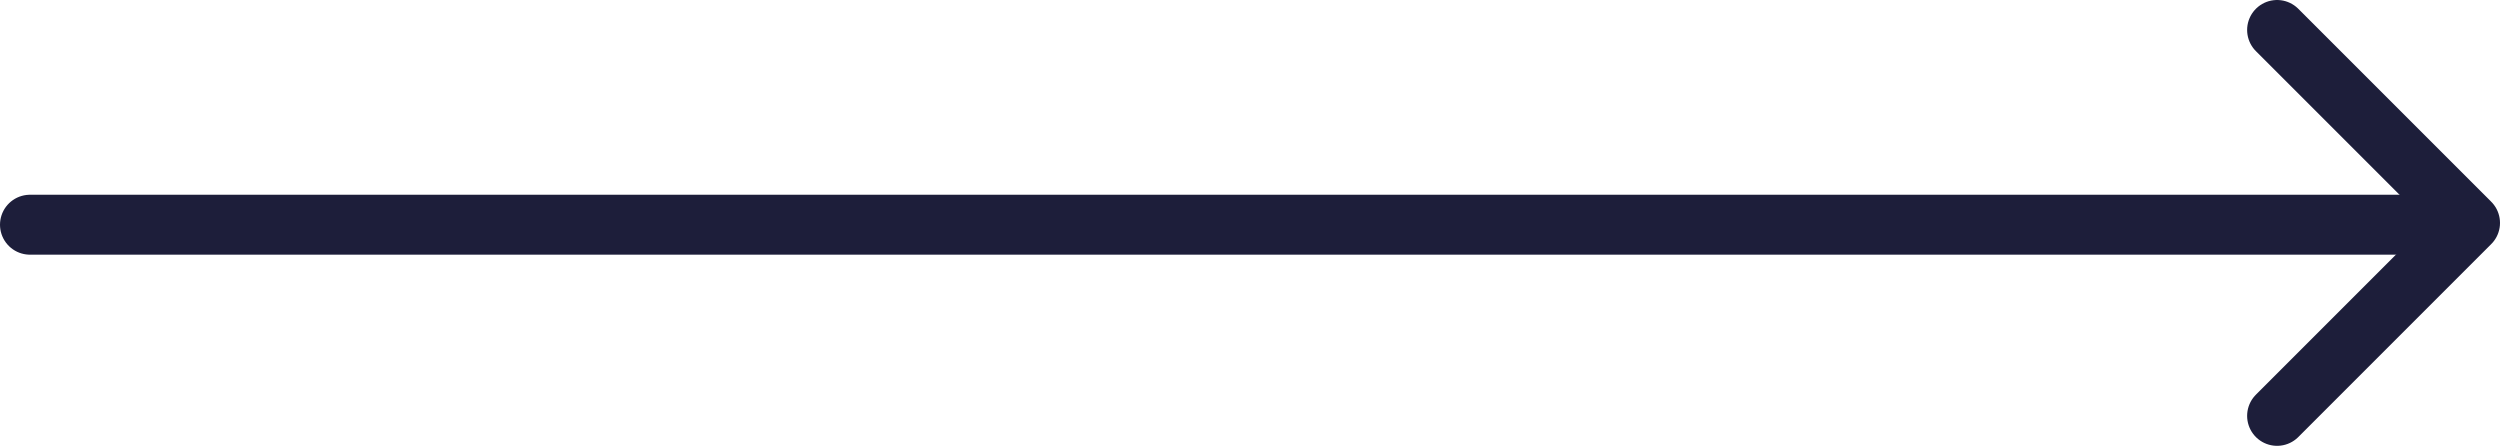 <svg xmlns="http://www.w3.org/2000/svg" viewBox="0 0 41.72 7.44"><defs><style>.cls-1{fill:none;stroke:#1d1e3a;stroke-linecap:round;stroke-linejoin:round;}</style></defs><title>arrow_1</title><g id="Layer_2" data-name="Layer 2"><g id="デザイン"><polyline class="cls-1" points="38 6.94 41.22 3.72 38 0.5"/><line class="cls-1" x1="0.5" y1="3.75" x2="40.5" y2="3.75"/></g></g></svg>